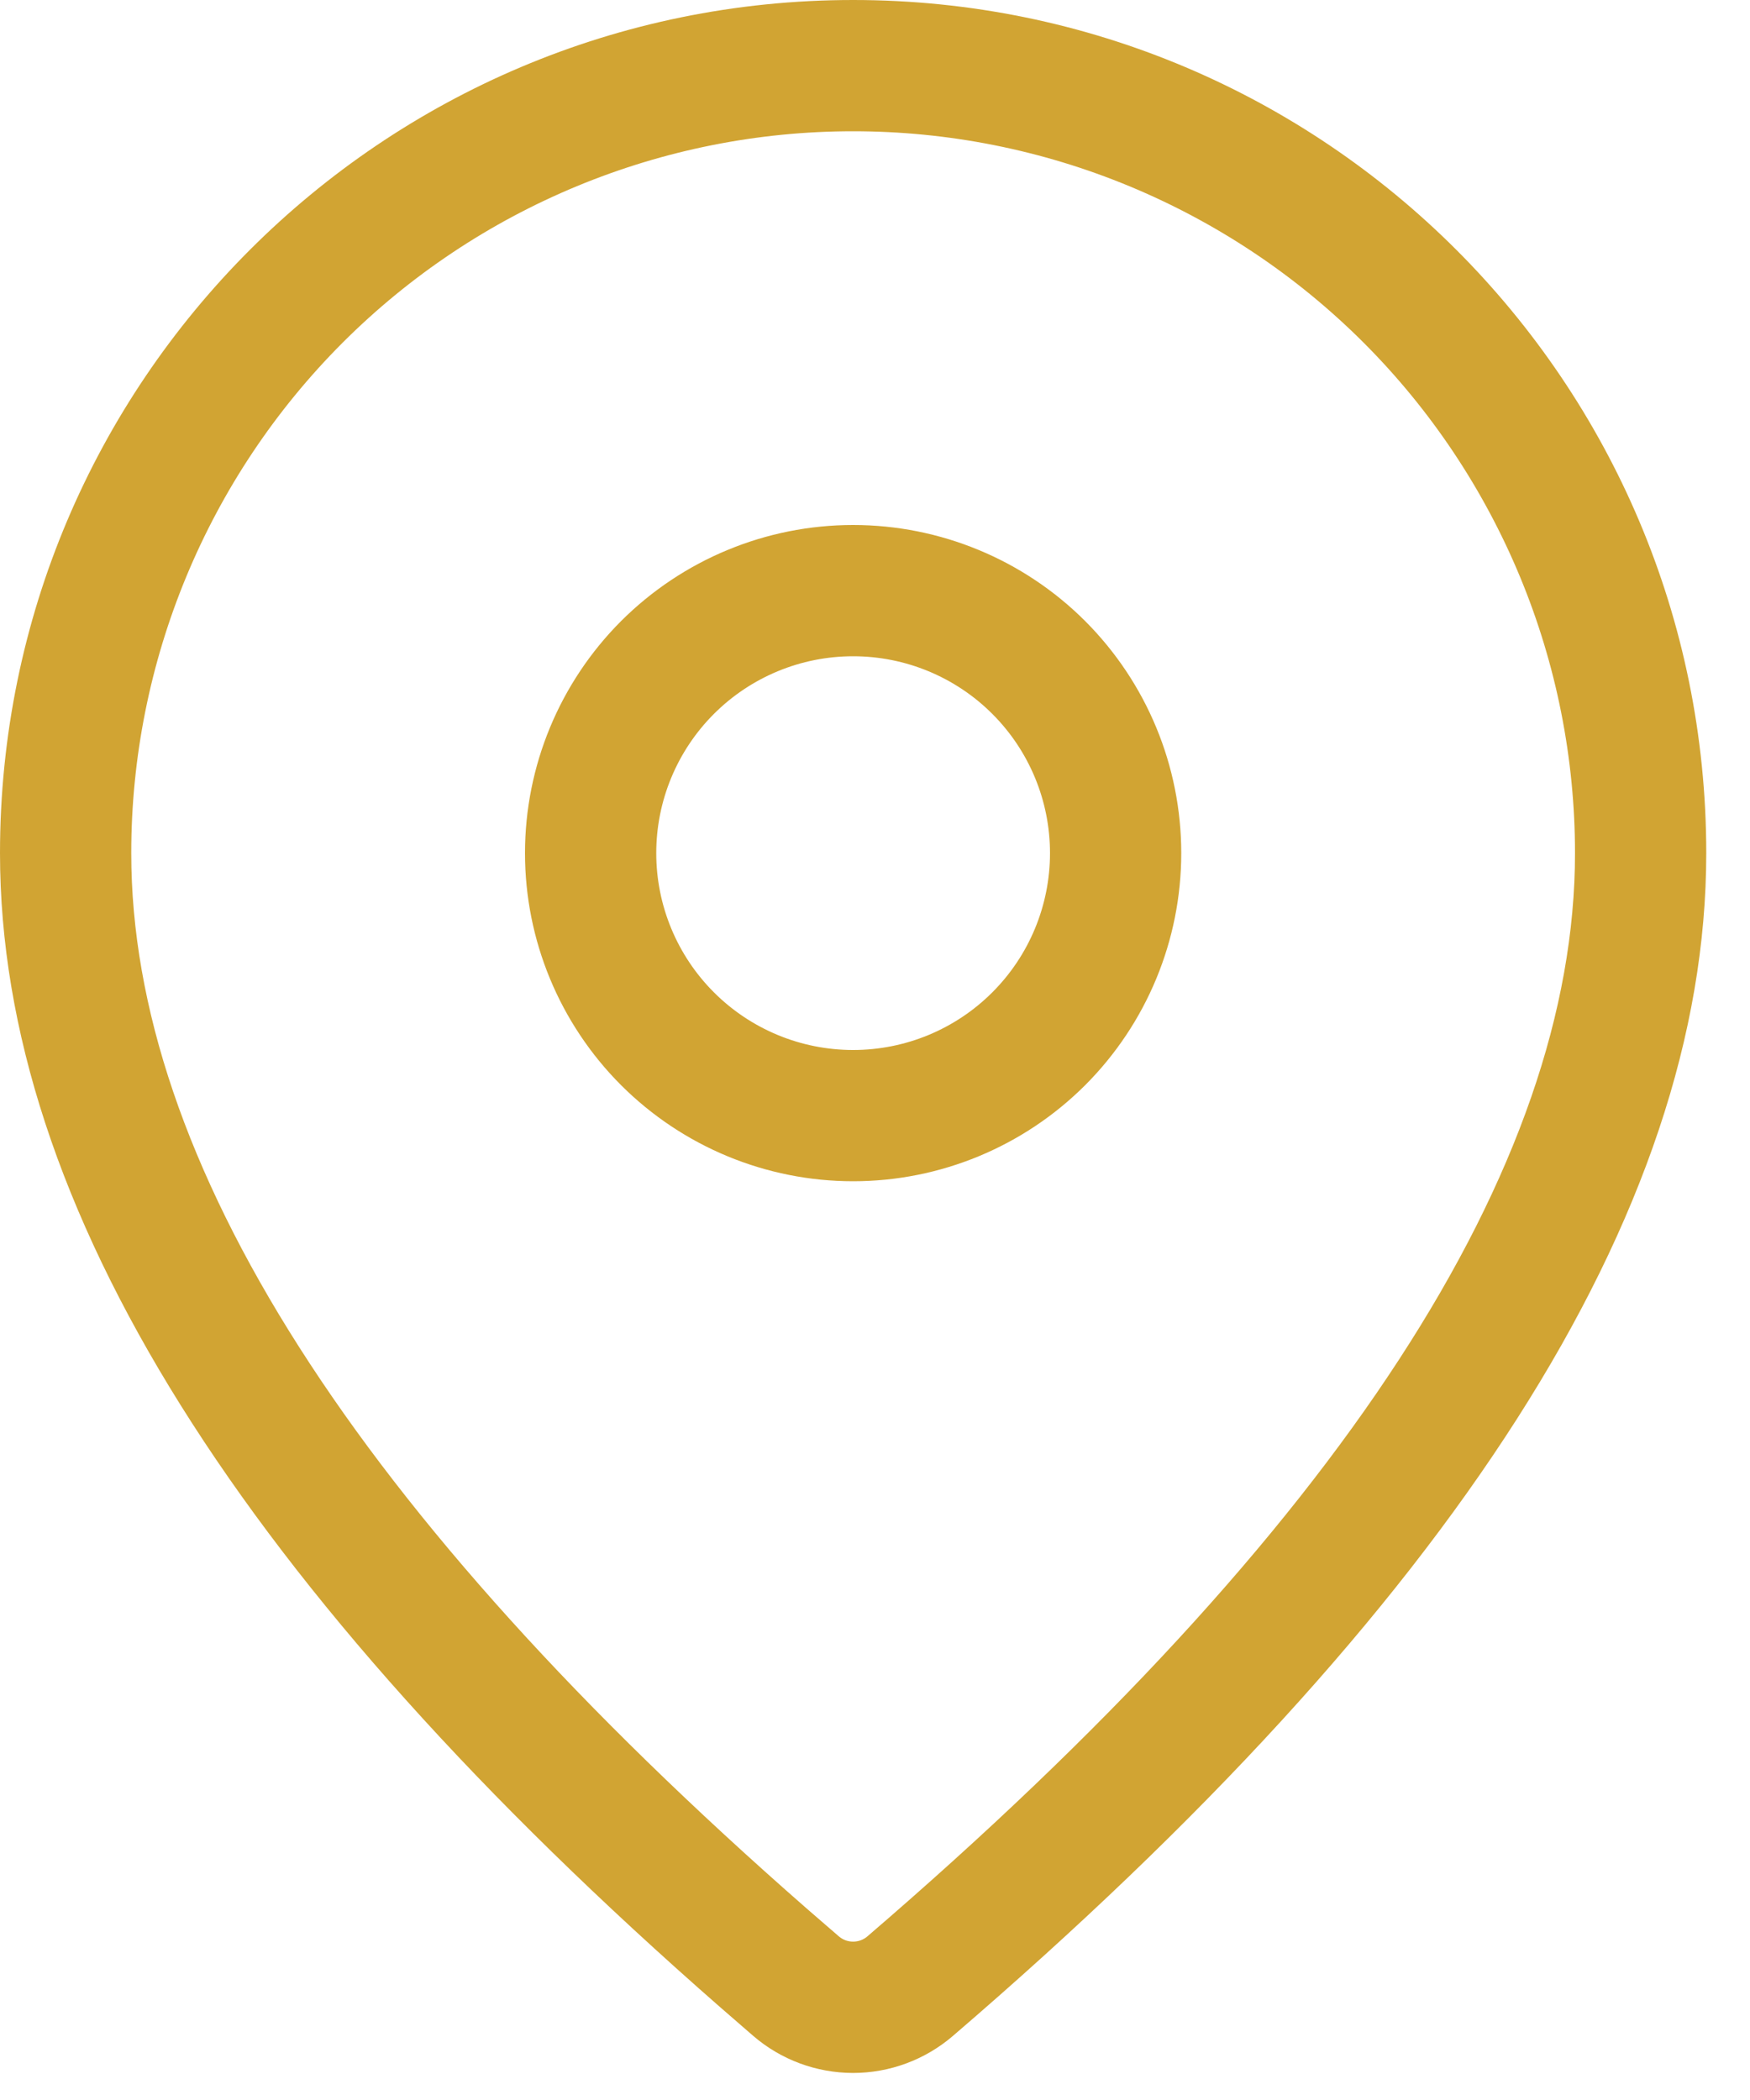 <?xml version="1.0" encoding="UTF-8"?> <svg xmlns="http://www.w3.org/2000/svg" width="20" height="24" viewBox="0 0 20 24" fill="none"> <path d="M9.75 0C15.135 0 19.5 4.365 19.5 9.75C19.5 13.87 16.605 18.36 10.89 23.268C10.572 23.541 10.167 23.691 9.748 23.691C9.329 23.69 8.924 23.54 8.607 23.266L8.229 22.938C2.767 18.158 0 13.778 0 9.75C0 4.365 4.365 0 9.75 0ZM9.75 1.5C7.562 1.5 5.464 2.369 3.916 3.916C2.369 5.464 1.5 7.562 1.5 9.75C1.5 13.252 4.048 17.287 9.214 21.807L9.587 22.13C9.632 22.169 9.69 22.19 9.75 22.19C9.81 22.19 9.868 22.169 9.913 22.13C15.329 17.478 18 13.335 18 9.75C18 8.667 17.787 7.594 17.372 6.593C16.957 5.592 16.35 4.682 15.584 3.916C14.818 3.15 13.908 2.543 12.907 2.128C11.906 1.713 10.833 1.5 9.75 1.5ZM9.75 6C10.745 6 11.698 6.395 12.402 7.098C13.105 7.802 13.5 8.755 13.5 9.75C13.5 10.745 13.105 11.698 12.402 12.402C11.698 13.105 10.745 13.5 9.75 13.5C8.755 13.5 7.802 13.105 7.098 12.402C6.395 11.698 6 10.745 6 9.75C6 8.755 6.395 7.802 7.098 7.098C7.802 6.395 8.755 6 9.75 6ZM9.75 7.5C9.153 7.5 8.581 7.737 8.159 8.159C7.737 8.581 7.5 9.153 7.5 9.75C7.5 10.347 7.737 10.919 8.159 11.341C8.581 11.763 9.153 12 9.75 12C10.347 12 10.919 11.763 11.341 11.341C11.763 10.919 12 10.347 12 9.75C12 9.153 11.763 8.581 11.341 8.159C10.919 7.737 10.347 7.5 9.75 7.5Z" fill="#D1A433"></path> </svg> 
